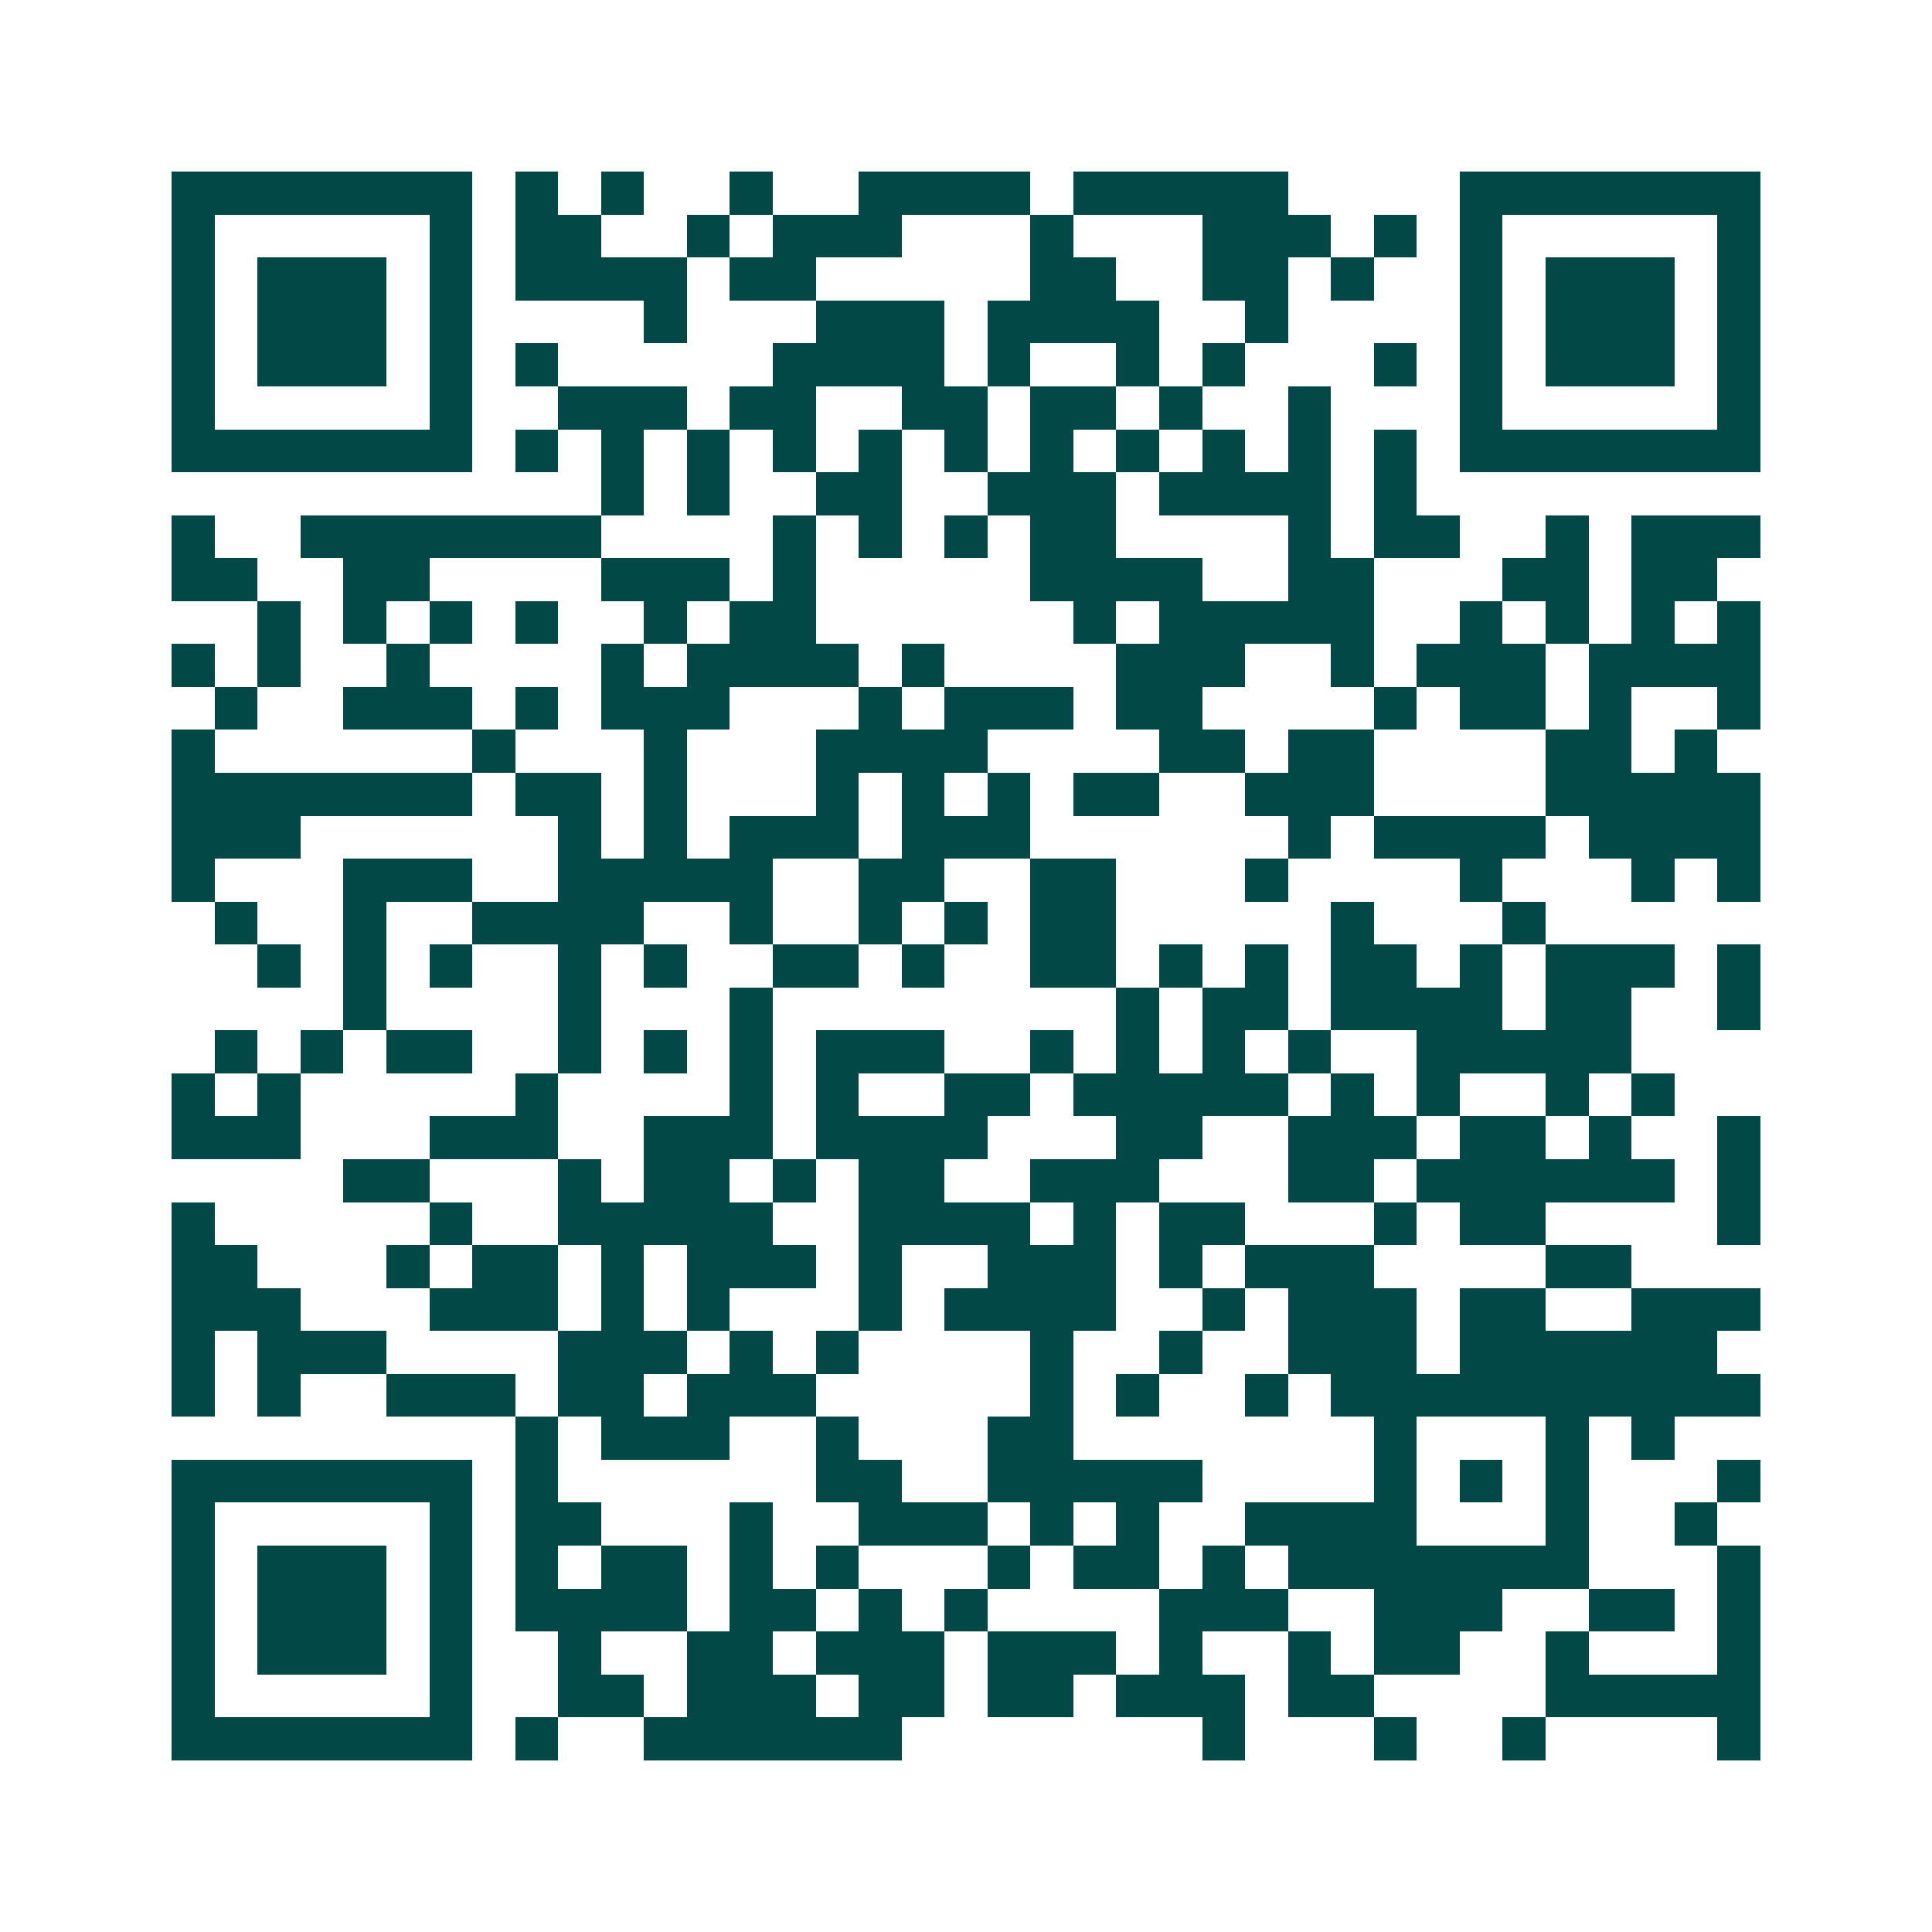 <svg xmlns="http://www.w3.org/2000/svg" width="200" height="200" viewBox="0 0 45 45" shape-rendering="crispEdges"><path fill="#ffffff" d="M0 0h45v45H0z"/><path stroke="#014847" d="M4 4.5h7m1 0h1m1 0h1m2 0h1m2 0h4m1 0h5m4 0h7M4 5.5h1m5 0h1m1 0h2m2 0h1m1 0h3m3 0h1m3 0h3m1 0h1m1 0h1m5 0h1M4 6.5h1m1 0h3m1 0h1m1 0h4m1 0h2m5 0h2m2 0h2m1 0h1m2 0h1m1 0h3m1 0h1M4 7.5h1m1 0h3m1 0h1m4 0h1m3 0h3m1 0h4m2 0h1m4 0h1m1 0h3m1 0h1M4 8.5h1m1 0h3m1 0h1m1 0h1m5 0h4m1 0h1m2 0h1m1 0h1m3 0h1m1 0h1m1 0h3m1 0h1M4 9.5h1m5 0h1m2 0h3m1 0h2m2 0h2m1 0h2m1 0h1m2 0h1m3 0h1m5 0h1M4 10.5h7m1 0h1m1 0h1m1 0h1m1 0h1m1 0h1m1 0h1m1 0h1m1 0h1m1 0h1m1 0h1m1 0h1m1 0h7M14 11.5h1m1 0h1m2 0h2m2 0h3m1 0h4m1 0h1M4 12.5h1m2 0h7m4 0h1m1 0h1m1 0h1m1 0h2m4 0h1m1 0h2m2 0h1m1 0h3M4 13.5h2m2 0h2m4 0h3m1 0h1m5 0h4m2 0h2m3 0h2m1 0h2M6 14.5h1m1 0h1m1 0h1m1 0h1m2 0h1m1 0h2m6 0h1m1 0h5m2 0h1m1 0h1m1 0h1m1 0h1M4 15.5h1m1 0h1m2 0h1m4 0h1m1 0h4m1 0h1m4 0h3m2 0h1m1 0h3m1 0h4M5 16.5h1m2 0h3m1 0h1m1 0h3m3 0h1m1 0h3m1 0h2m4 0h1m1 0h2m1 0h1m2 0h1M4 17.5h1m6 0h1m3 0h1m3 0h4m4 0h2m1 0h2m4 0h2m1 0h1M4 18.5h7m1 0h2m1 0h1m3 0h1m1 0h1m1 0h1m1 0h2m2 0h3m4 0h5M4 19.5h3m6 0h1m1 0h1m1 0h3m1 0h3m6 0h1m1 0h4m1 0h4M4 20.5h1m3 0h3m2 0h5m2 0h2m2 0h2m3 0h1m4 0h1m3 0h1m1 0h1M5 21.5h1m2 0h1m2 0h4m2 0h1m2 0h1m1 0h1m1 0h2m5 0h1m3 0h1M6 22.5h1m1 0h1m1 0h1m2 0h1m1 0h1m2 0h2m1 0h1m2 0h2m1 0h1m1 0h1m1 0h2m1 0h1m1 0h3m1 0h1M8 23.5h1m4 0h1m3 0h1m8 0h1m1 0h2m1 0h4m1 0h2m2 0h1M5 24.5h1m1 0h1m1 0h2m2 0h1m1 0h1m1 0h1m1 0h3m2 0h1m1 0h1m1 0h1m1 0h1m2 0h5M4 25.5h1m1 0h1m5 0h1m4 0h1m1 0h1m2 0h2m1 0h5m1 0h1m1 0h1m2 0h1m1 0h1M4 26.5h3m3 0h3m2 0h3m1 0h4m3 0h2m2 0h3m1 0h2m1 0h1m2 0h1M8 27.5h2m3 0h1m1 0h2m1 0h1m1 0h2m2 0h3m3 0h2m1 0h6m1 0h1M4 28.5h1m5 0h1m2 0h5m2 0h4m1 0h1m1 0h2m3 0h1m1 0h2m4 0h1M4 29.5h2m3 0h1m1 0h2m1 0h1m1 0h3m1 0h1m2 0h3m1 0h1m1 0h3m4 0h2M4 30.5h3m3 0h3m1 0h1m1 0h1m3 0h1m1 0h4m2 0h1m1 0h3m1 0h2m2 0h3M4 31.5h1m1 0h3m4 0h3m1 0h1m1 0h1m4 0h1m2 0h1m2 0h3m1 0h6M4 32.5h1m1 0h1m2 0h3m1 0h2m1 0h3m5 0h1m1 0h1m2 0h1m1 0h10M12 33.5h1m1 0h3m2 0h1m3 0h2m7 0h1m3 0h1m1 0h1M4 34.5h7m1 0h1m6 0h2m2 0h5m4 0h1m1 0h1m1 0h1m3 0h1M4 35.5h1m5 0h1m1 0h2m3 0h1m2 0h3m1 0h1m1 0h1m2 0h4m3 0h1m2 0h1M4 36.5h1m1 0h3m1 0h1m1 0h1m1 0h2m1 0h1m1 0h1m3 0h1m1 0h2m1 0h1m1 0h7m3 0h1M4 37.5h1m1 0h3m1 0h1m1 0h4m1 0h2m1 0h1m1 0h1m4 0h3m2 0h3m2 0h2m1 0h1M4 38.5h1m1 0h3m1 0h1m2 0h1m2 0h2m1 0h3m1 0h3m1 0h1m2 0h1m1 0h2m2 0h1m3 0h1M4 39.5h1m5 0h1m2 0h2m1 0h3m1 0h2m1 0h2m1 0h3m1 0h2m4 0h5M4 40.5h7m1 0h1m2 0h6m7 0h1m3 0h1m2 0h1m4 0h1"/></svg>
